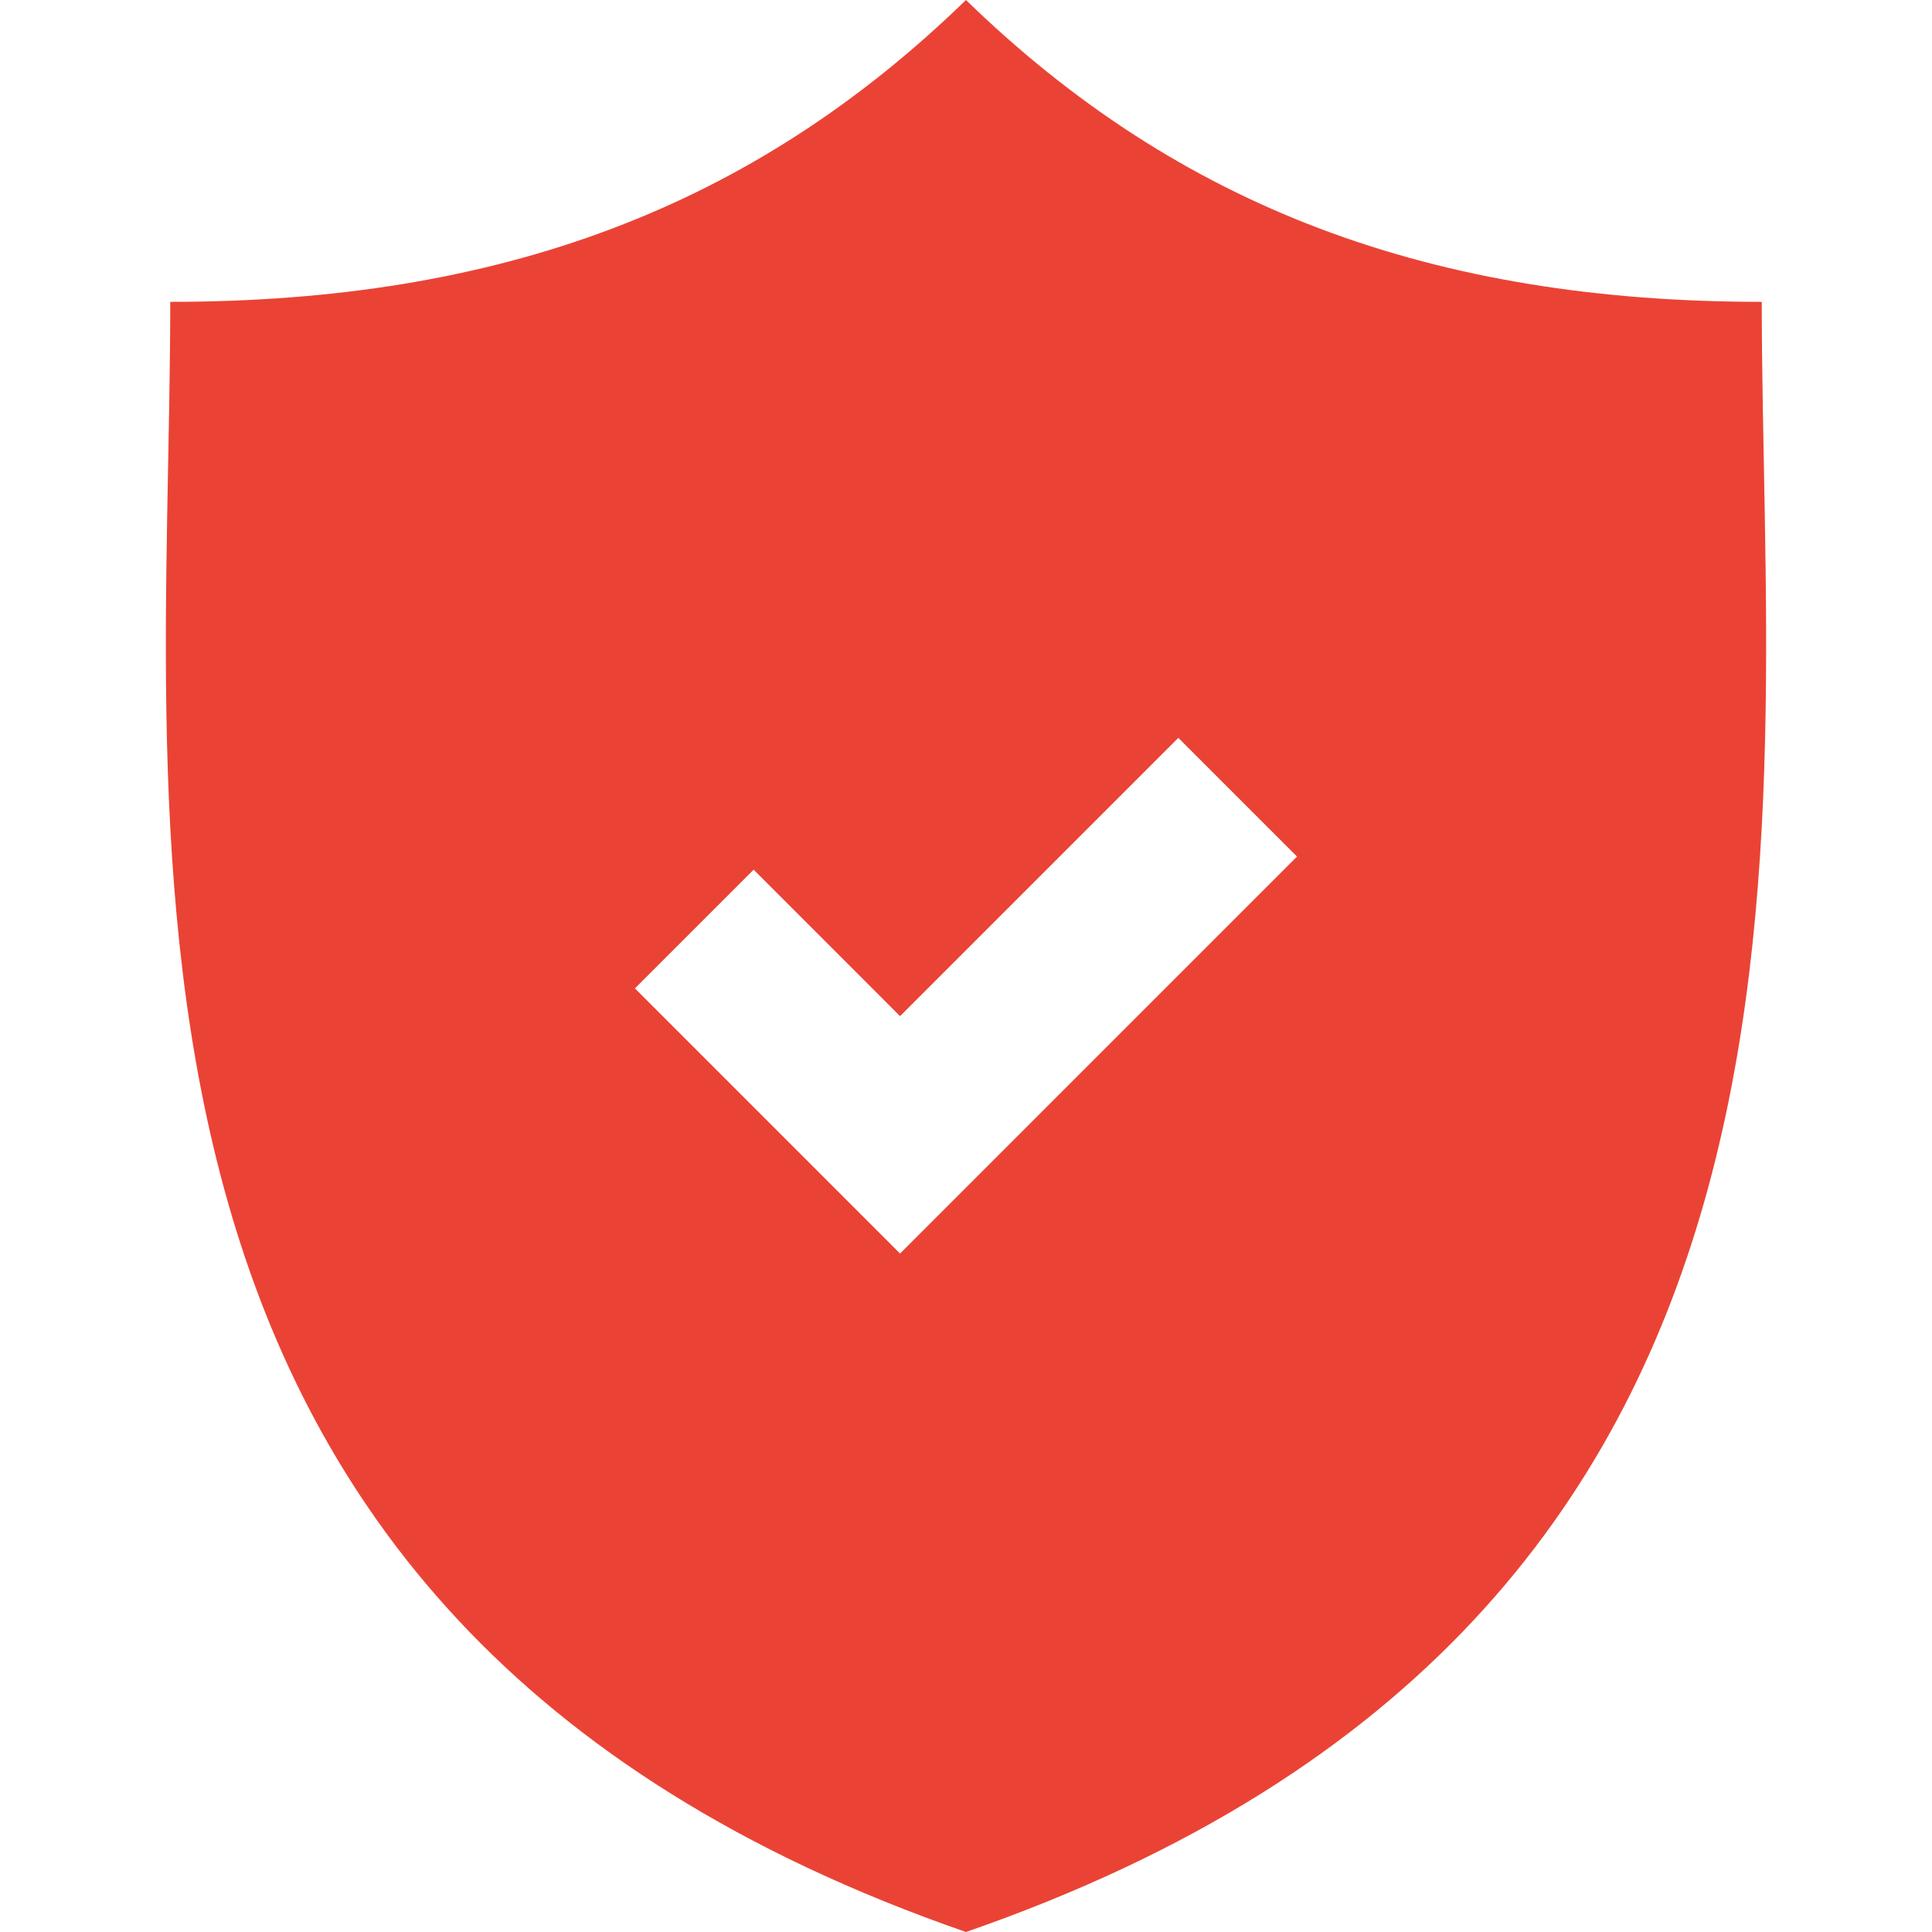 <?xml version="1.0" encoding="utf-8"?>
<svg xmlns="http://www.w3.org/2000/svg" fill="none" height="100%" overflow="visible" preserveAspectRatio="none" style="display: block;" viewBox="0 0 60 60" width="100%">
<g clip-path="url(#clip0_0_1252)" id="security-on-svgrepo-com 1">
<path d="M54.713 9.374C44.475 9.374 36.632 6.449 29.999 -8.26317e-07C23.367 6.449 15.524 9.374 5.287 9.374C5.287 26.17 1.812 50.229 29.999 60C58.188 50.229 54.713 26.17 54.713 9.374ZM27.952 38.93L19.718 30.695L23.405 27.009L27.952 31.557L36.594 22.915L40.28 26.601L27.952 38.93Z" fill="#EA4335" id="Vector"/>
</g>
<defs>
<clipPath id="clip0_0_1252">
<rect fill="white" height="60" width="60"/>
</clipPath>
</defs>
</svg>